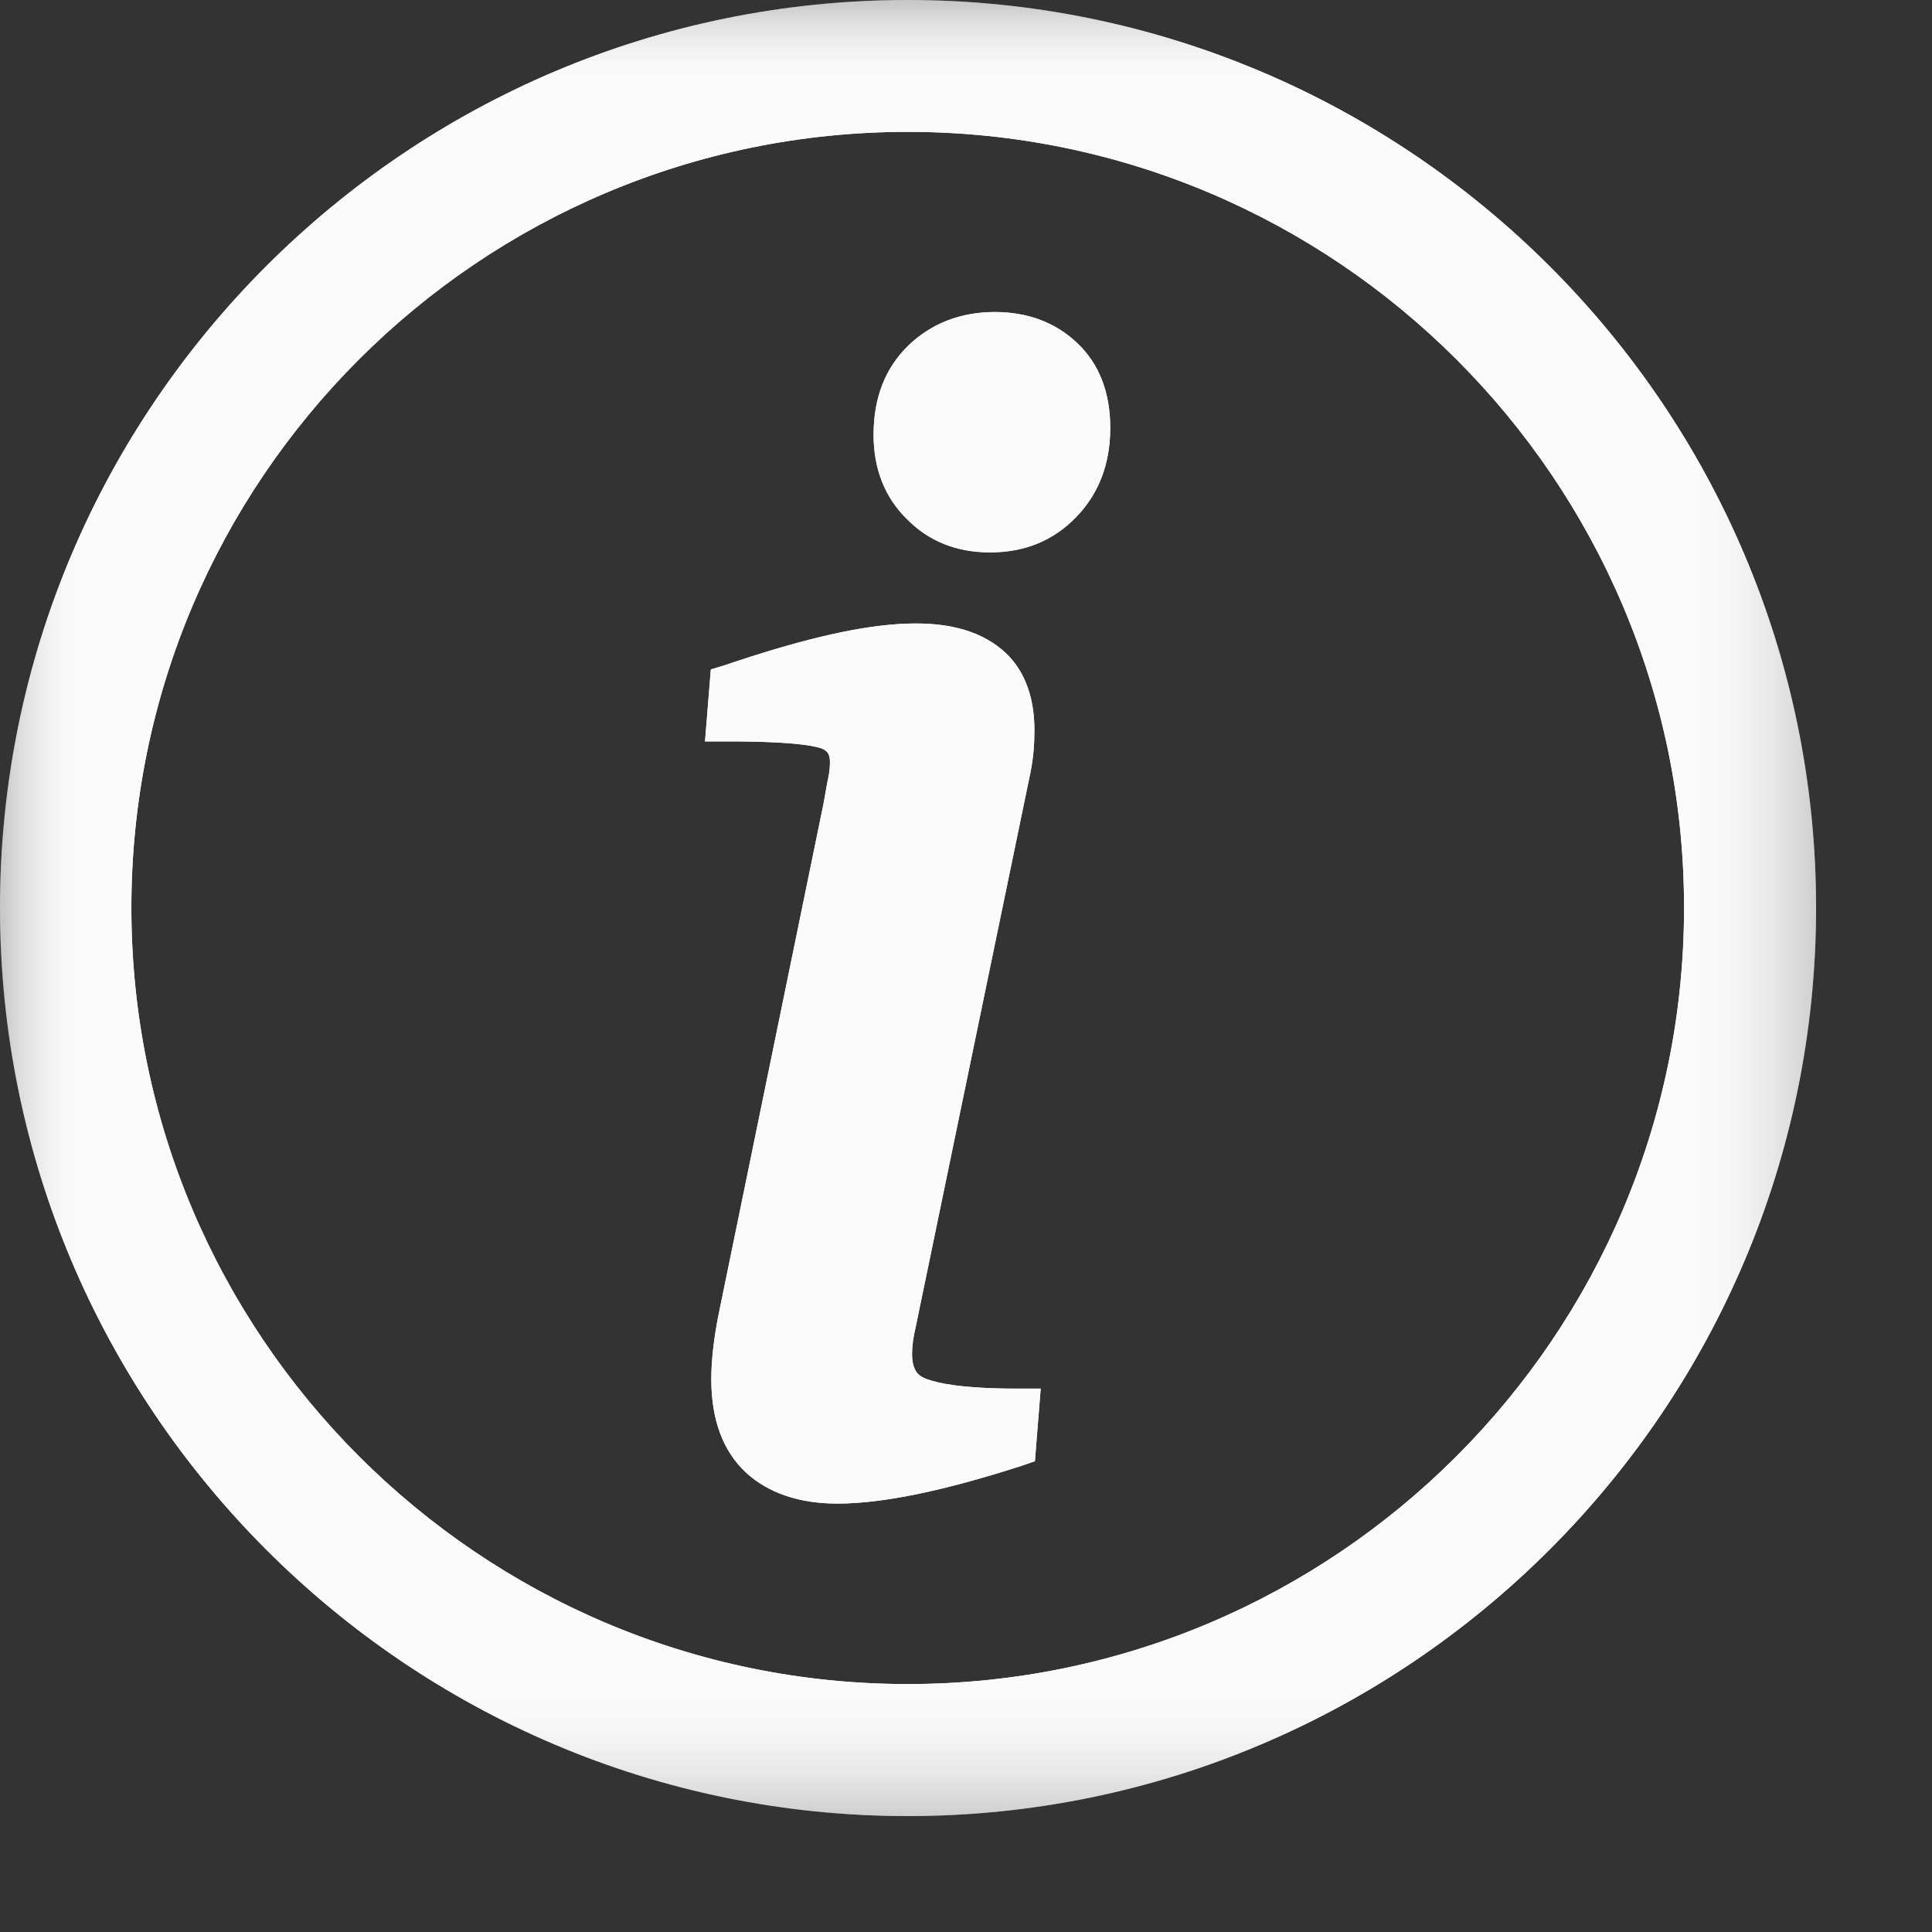 <svg width="12" height="12" viewBox="0 0 12 12" fill="none" xmlns="http://www.w3.org/2000/svg">
<rect x="0" y="0" width="12" height="12" fill="#333333" stroke="none"/>
<g clip-path="url(#clip0_3037_24302)">
<mask id="mask0_3037_24302" style="mask-type:luminance" maskUnits="userSpaceOnUse" x="0" y="0" width="12" height="12">
<path d="M0 0H11.401V11.401H0V0Z" fill="white"/>
</mask>
<g mask="url(#mask0_3037_24302)">
<path d="M5.638 11.28C2.53 11.28 0 8.747 0 5.638C0 2.53 2.53 0 5.638 0C8.747 0 11.28 2.53 11.28 5.638C11.28 8.747 8.747 11.28 5.638 11.28ZM5.638 0.819C2.98 0.819 0.816 2.98 0.816 5.638C0.816 8.296 2.98 10.46 5.638 10.46C8.296 10.46 10.46 8.296 10.46 5.638C10.46 2.98 8.296 0.819 5.638 0.819Z" fill="#FAFAFA"/>
</g>
<path d="M5.757 8.566C5.711 8.549 5.665 8.523 5.665 8.408C5.665 8.362 5.672 8.306 5.688 8.24L6.402 4.79C6.418 4.707 6.425 4.622 6.425 4.536C6.425 4.316 6.356 4.145 6.221 4.033C5.918 3.783 5.385 3.832 4.501 4.132L4.415 4.158L4.379 4.605H4.527C4.978 4.605 5.086 4.641 5.109 4.651C5.139 4.665 5.155 4.684 5.155 4.734C5.155 4.763 5.152 4.793 5.145 4.829C5.135 4.875 5.126 4.931 5.116 4.987L4.464 8.161C4.432 8.319 4.418 8.457 4.418 8.566C4.418 8.819 4.491 9.013 4.632 9.145C4.77 9.273 4.964 9.339 5.201 9.339C5.478 9.339 5.853 9.263 6.343 9.105L6.428 9.076L6.464 8.625H6.316C5.981 8.625 5.826 8.592 5.757 8.566Z" fill="#FAFAFA"/>
<path d="M6.692 2.132C6.557 2.003 6.383 1.938 6.179 1.938C5.965 1.938 5.784 2.01 5.643 2.145C5.498 2.286 5.426 2.47 5.426 2.701C5.426 2.911 5.495 3.089 5.633 3.224C5.768 3.362 5.942 3.431 6.149 3.431C6.363 3.431 6.541 3.359 6.682 3.214C6.824 3.069 6.896 2.882 6.896 2.658C6.896 2.438 6.827 2.26 6.692 2.132Z" fill="#FAFAFA"/>
<mask id="mask1_3037_24302" style="mask-type:luminance" maskUnits="userSpaceOnUse" x="0" y="0" width="12" height="12">
<path d="M0 0H11.401V11.401H0V0Z" fill="white"/>
</mask>
<g mask="url(#mask1_3037_24302)">
<path d="M5.638 11.28C2.53 11.28 0 8.747 0 5.638C0 2.53 2.53 0 5.638 0C8.747 0 11.28 2.53 11.28 5.638C11.28 8.747 8.747 11.28 5.638 11.28ZM5.638 0.819C2.98 0.819 0.816 2.98 0.816 5.638C0.816 8.296 2.98 10.46 5.638 10.46C8.296 10.46 10.46 8.296 10.46 5.638C10.46 2.98 8.296 0.819 5.638 0.819Z" fill="#FAFAFA"/>
</g>
<path d="M5.757 8.566C5.711 8.549 5.665 8.523 5.665 8.408C5.665 8.362 5.672 8.306 5.688 8.24L6.402 4.79C6.418 4.707 6.425 4.622 6.425 4.536C6.425 4.316 6.356 4.145 6.221 4.033C5.918 3.783 5.385 3.832 4.501 4.132L4.415 4.158L4.379 4.605H4.527C4.978 4.605 5.086 4.641 5.109 4.651C5.139 4.665 5.155 4.684 5.155 4.734C5.155 4.763 5.152 4.793 5.145 4.829C5.135 4.875 5.126 4.931 5.116 4.987L4.464 8.161C4.432 8.319 4.418 8.457 4.418 8.566C4.418 8.819 4.491 9.013 4.632 9.145C4.77 9.273 4.964 9.339 5.201 9.339C5.478 9.339 5.853 9.263 6.343 9.105L6.428 9.076L6.464 8.625H6.316C5.981 8.625 5.826 8.592 5.757 8.566Z" fill="#FAFAFA"/>
<path d="M6.692 2.132C6.557 2.003 6.383 1.938 6.179 1.938C5.965 1.938 5.784 2.01 5.643 2.145C5.498 2.286 5.426 2.47 5.426 2.701C5.426 2.911 5.495 3.089 5.633 3.224C5.768 3.362 5.942 3.431 6.149 3.431C6.363 3.431 6.541 3.359 6.682 3.214C6.824 3.069 6.896 2.882 6.896 2.658C6.896 2.438 6.827 2.26 6.692 2.132Z" fill="#FAFAFA"/>
</g>
<defs>
<clipPath id="clip0_3037_24302">
<rect width="12" height="12" fill="white"/>
</clipPath>
</defs>
</svg>
